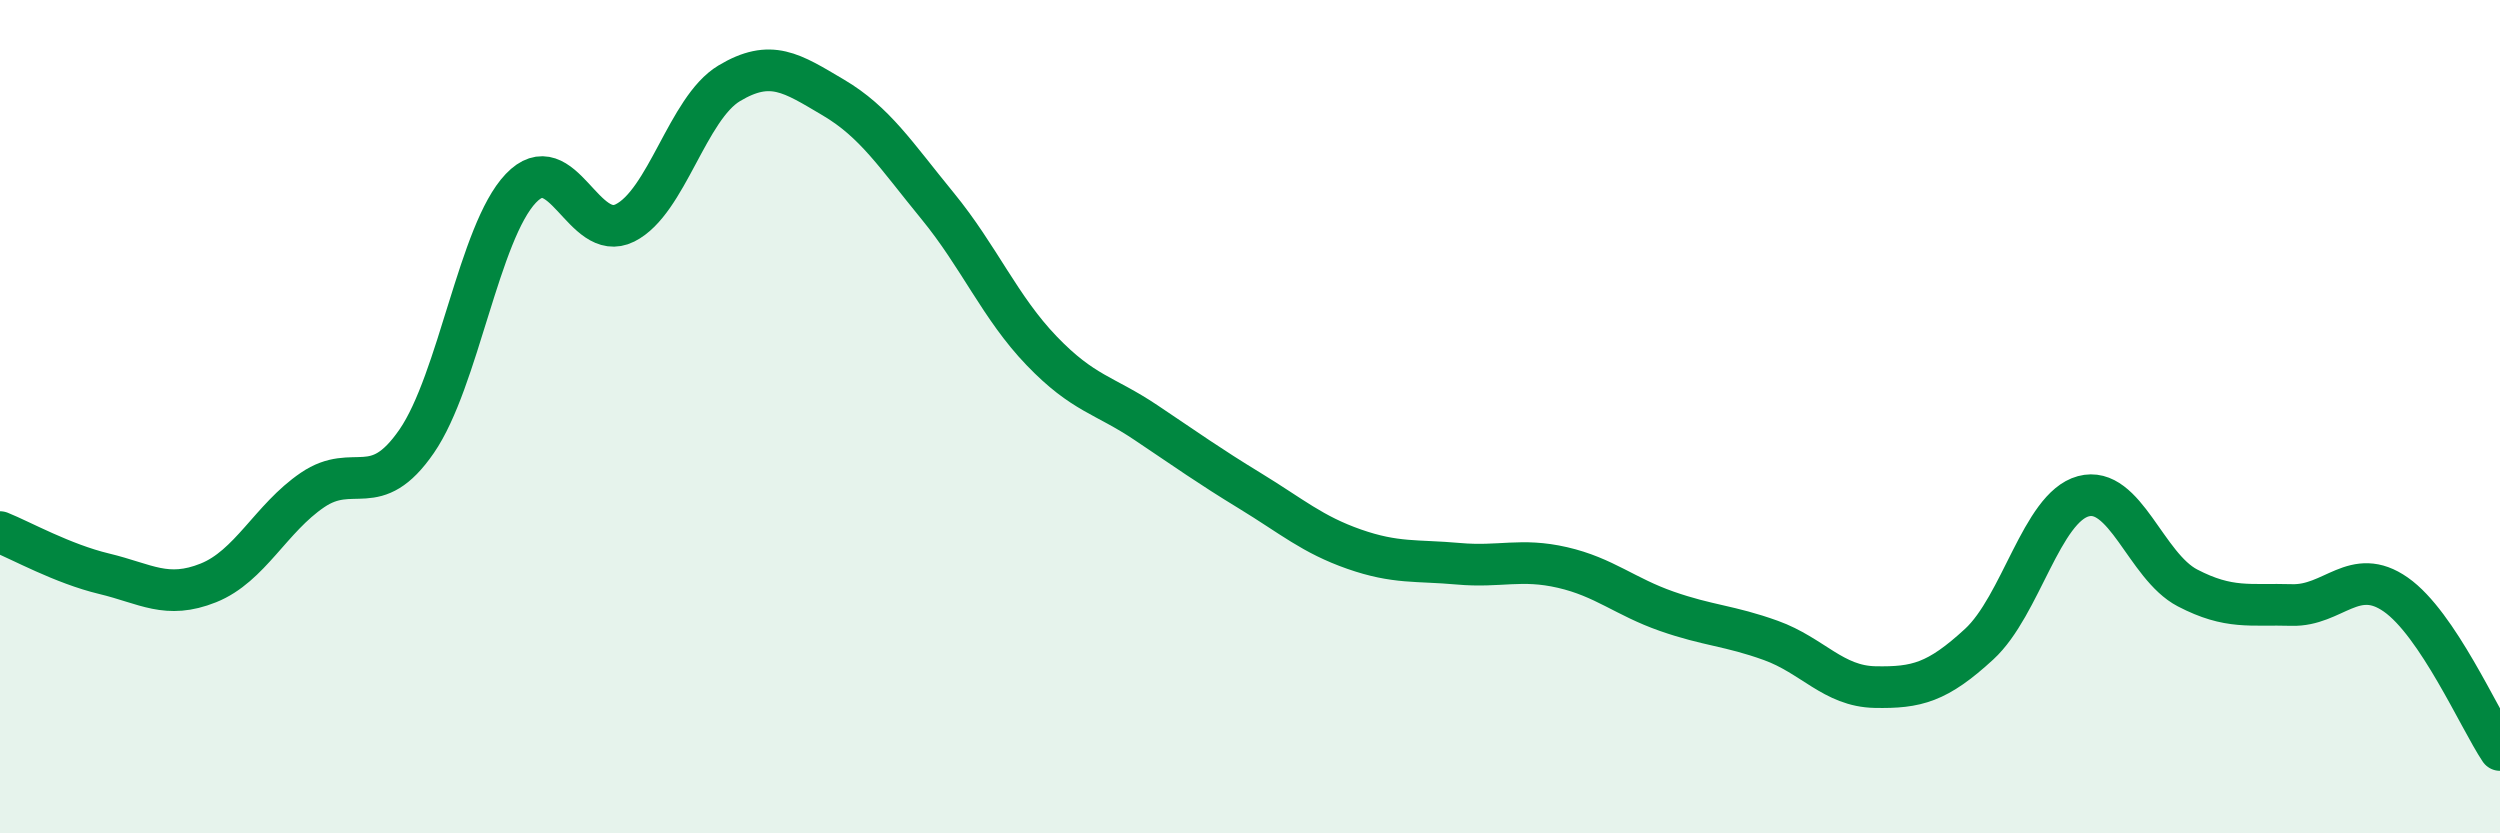 
    <svg width="60" height="20" viewBox="0 0 60 20" xmlns="http://www.w3.org/2000/svg">
      <path
        d="M 0,12.77 C 0.5,12.97 1.5,13.53 2.5,13.77 C 3.5,14.01 4,14.39 5,13.99 C 6,13.59 6.5,12.44 7.5,11.76 C 8.5,11.08 9,12.04 10,10.59 C 11,9.14 11.5,5.57 12.5,4.52 C 13.5,3.47 14,5.85 15,5.35 C 16,4.85 16.5,2.6 17.5,2 C 18.5,1.4 19,1.75 20,2.34 C 21,2.93 21.5,3.72 22.5,4.94 C 23.5,6.16 24,7.38 25,8.42 C 26,9.46 26.5,9.47 27.5,10.14 C 28.5,10.81 29,11.17 30,11.78 C 31,12.39 31.5,12.83 32.5,13.18 C 33.5,13.53 34,13.44 35,13.53 C 36,13.62 36.5,13.39 37.5,13.62 C 38.5,13.85 39,14.32 40,14.67 C 41,15.02 41.5,15.01 42.5,15.37 C 43.5,15.73 44,16.47 45,16.49 C 46,16.51 46.5,16.38 47.5,15.46 C 48.5,14.54 49,12.18 50,11.91 C 51,11.64 51.5,13.59 52.5,14.11 C 53.5,14.63 54,14.49 55,14.52 C 56,14.55 56.5,13.57 57.5,14.27 C 58.5,14.97 59.5,17.25 60,18L60 20L0 20Z"
        fill="#008740"
        opacity="0.1"
        stroke-linecap="round"
        stroke-linejoin="round"
      />
      <path
        d="M 0,12.77 C 0.5,12.97 1.5,13.53 2.5,13.77 C 3.5,14.01 4,14.39 5,13.99 C 6,13.59 6.5,12.44 7.5,11.76 C 8.5,11.08 9,12.04 10,10.59 C 11,9.14 11.5,5.57 12.5,4.52 C 13.5,3.47 14,5.85 15,5.35 C 16,4.85 16.5,2.6 17.5,2 C 18.5,1.4 19,1.75 20,2.34 C 21,2.93 21.5,3.72 22.5,4.94 C 23.5,6.16 24,7.38 25,8.42 C 26,9.46 26.5,9.47 27.5,10.14 C 28.5,10.81 29,11.17 30,11.78 C 31,12.39 31.5,12.83 32.5,13.18 C 33.5,13.53 34,13.44 35,13.53 C 36,13.62 36.5,13.39 37.5,13.62 C 38.5,13.85 39,14.32 40,14.67 C 41,15.02 41.5,15.01 42.5,15.37 C 43.5,15.73 44,16.47 45,16.49 C 46,16.51 46.5,16.38 47.5,15.46 C 48.5,14.54 49,12.18 50,11.91 C 51,11.64 51.5,13.59 52.5,14.11 C 53.5,14.63 54,14.49 55,14.52 C 56,14.55 56.5,13.57 57.5,14.27 C 58.5,14.97 59.5,17.25 60,18"
        stroke="#008740"
        stroke-width="1"
        fill="none"
        stroke-linecap="round"
        stroke-linejoin="round"
      />
    </svg>
  